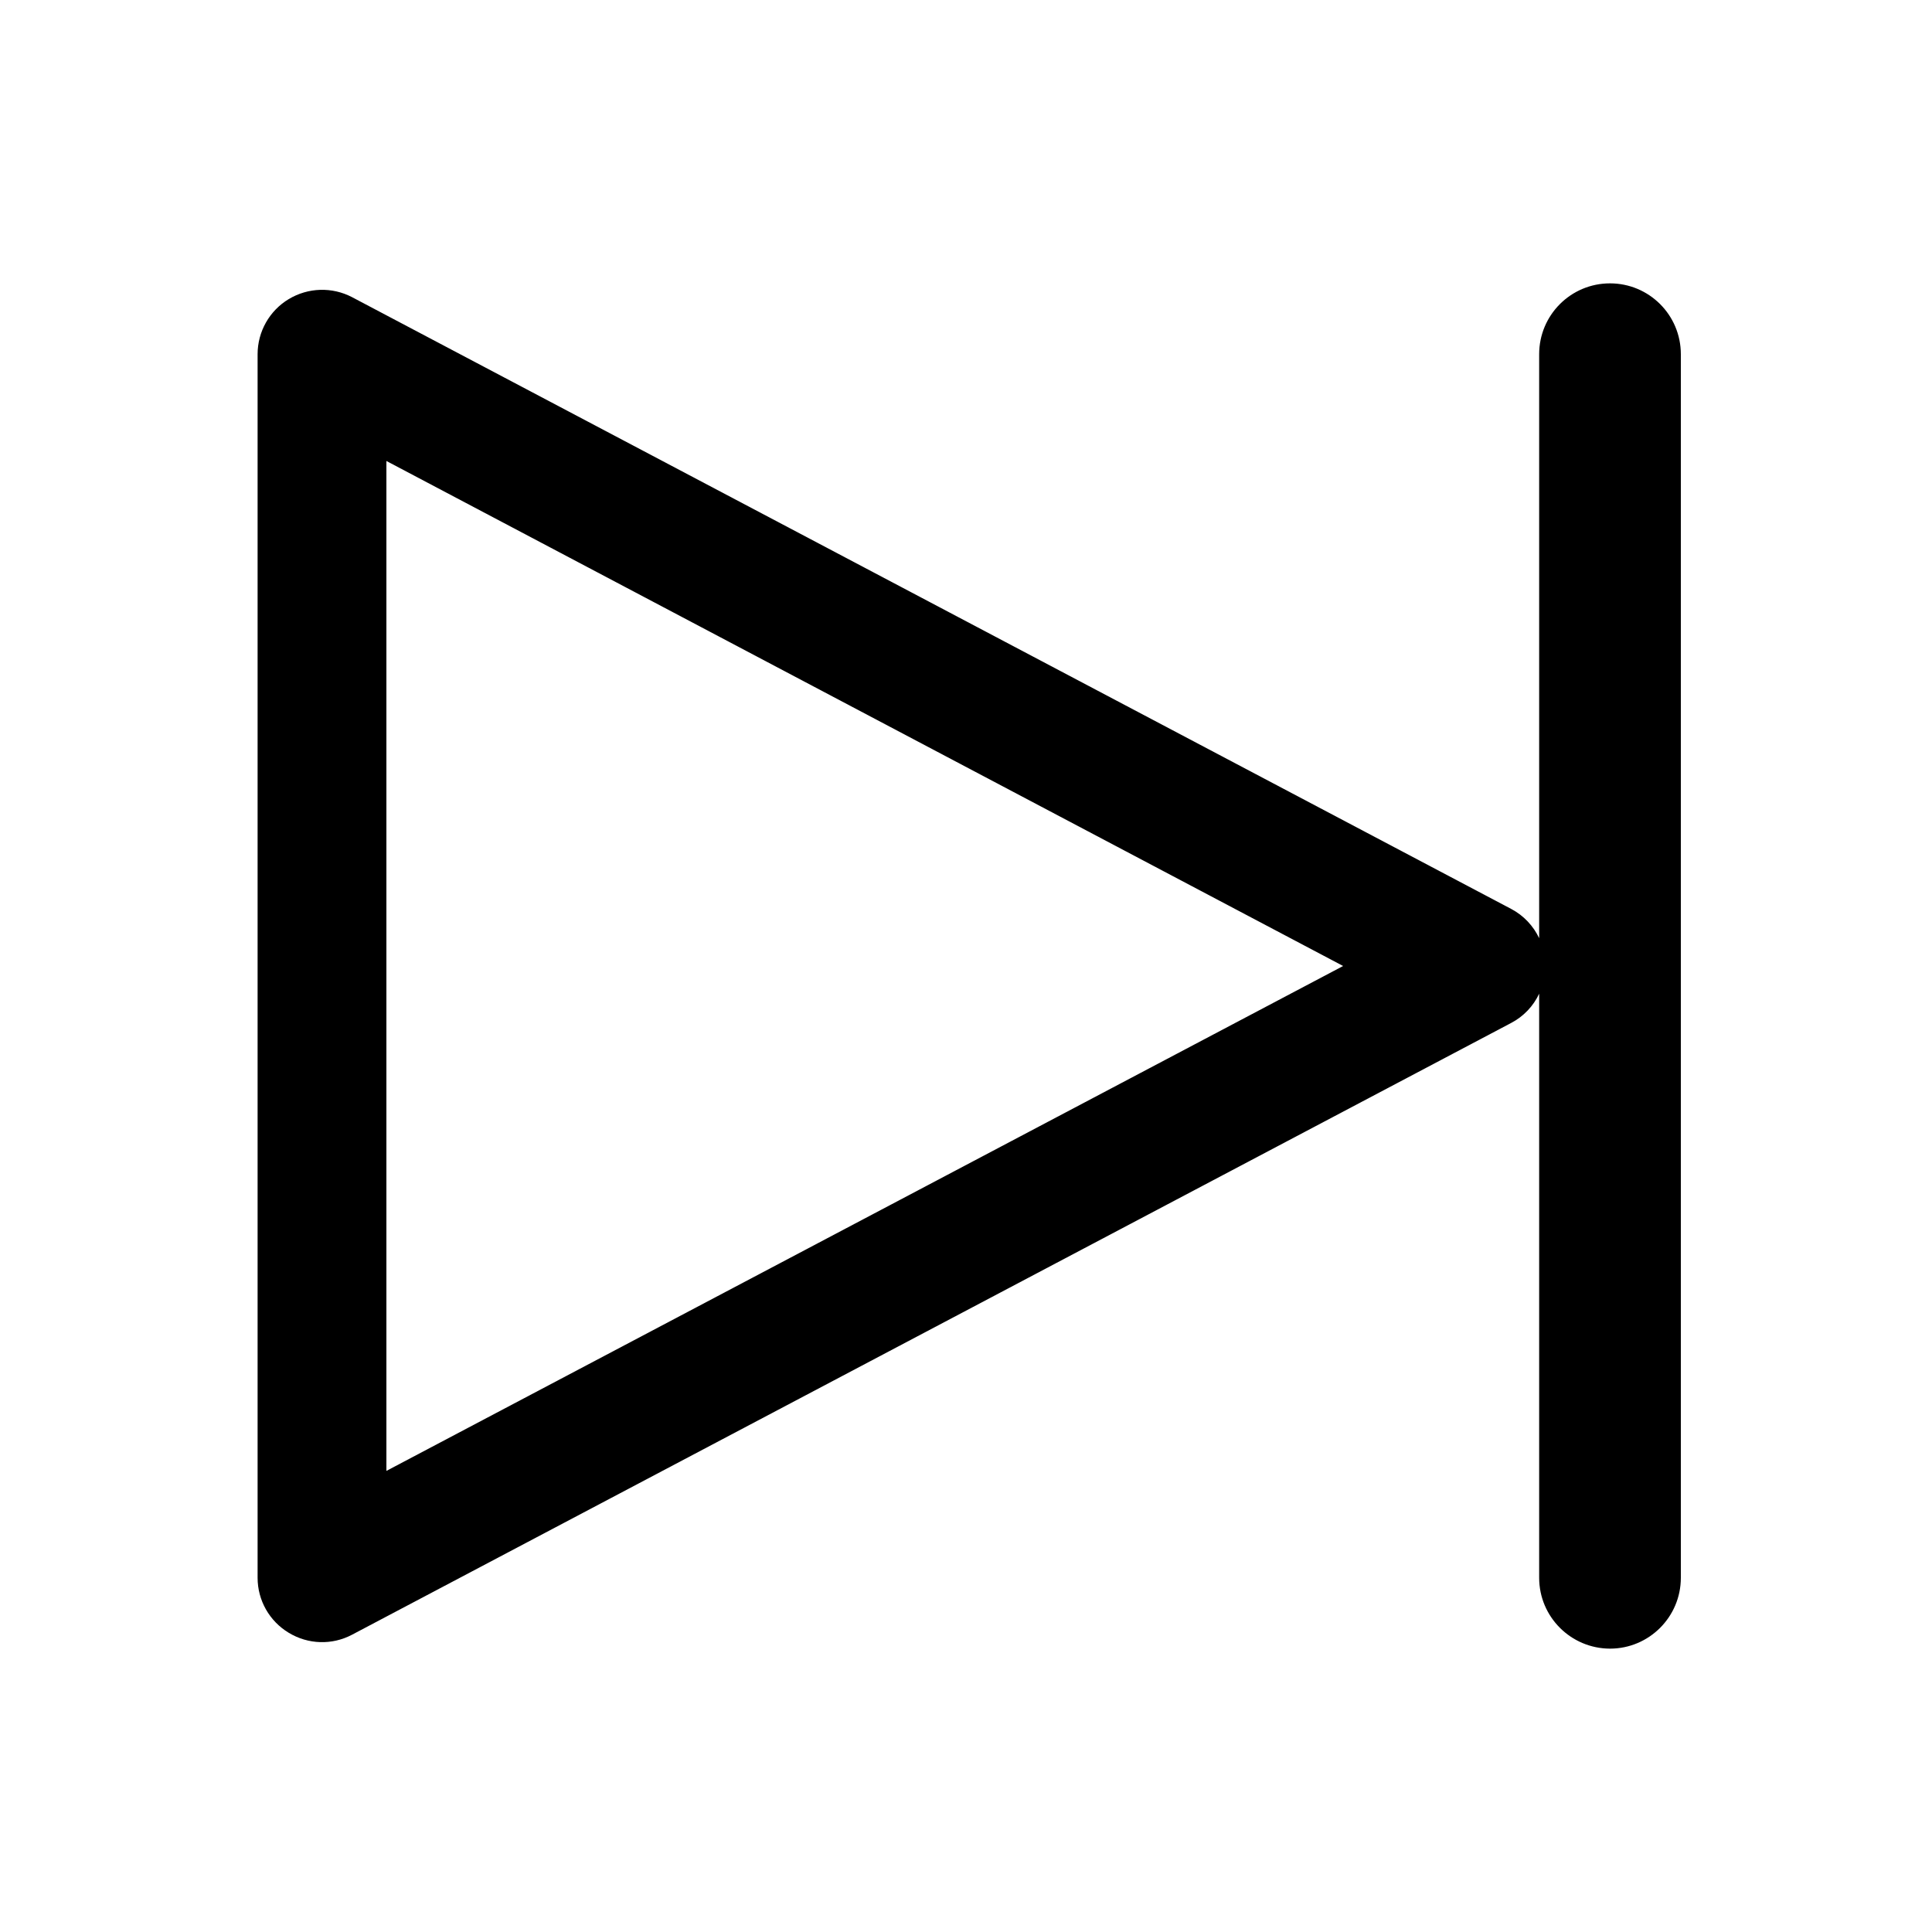 <svg width="15" height="15" viewBox="0 0 15 15" fill="none" xmlns="http://www.w3.org/2000/svg"><path d="M12.5 2.2C12.804 2.2 13.05 2.446 13.05 2.75V12.25C13.05 12.553 12.804 12.8 12.5 12.8C12.196 12.799 11.95 12.553 11.95 12.25V7.715C11.905 7.811 11.83 7.891 11.733 7.942L2.733 12.692C2.578 12.774 2.392 12.768 2.242 12.677C2.092 12.587 2 12.425 2 12.25V2.75C2 2.575 2.092 2.412 2.242 2.322C2.392 2.232 2.578 2.226 2.733 2.307L11.733 7.057C11.83 7.108 11.905 7.189 11.95 7.284V2.75C11.95 2.446 12.196 2.2 12.5 2.2ZM3 11.42L10.428 7.5L3 3.579V11.42Z" fill="currentColor"/></svg>